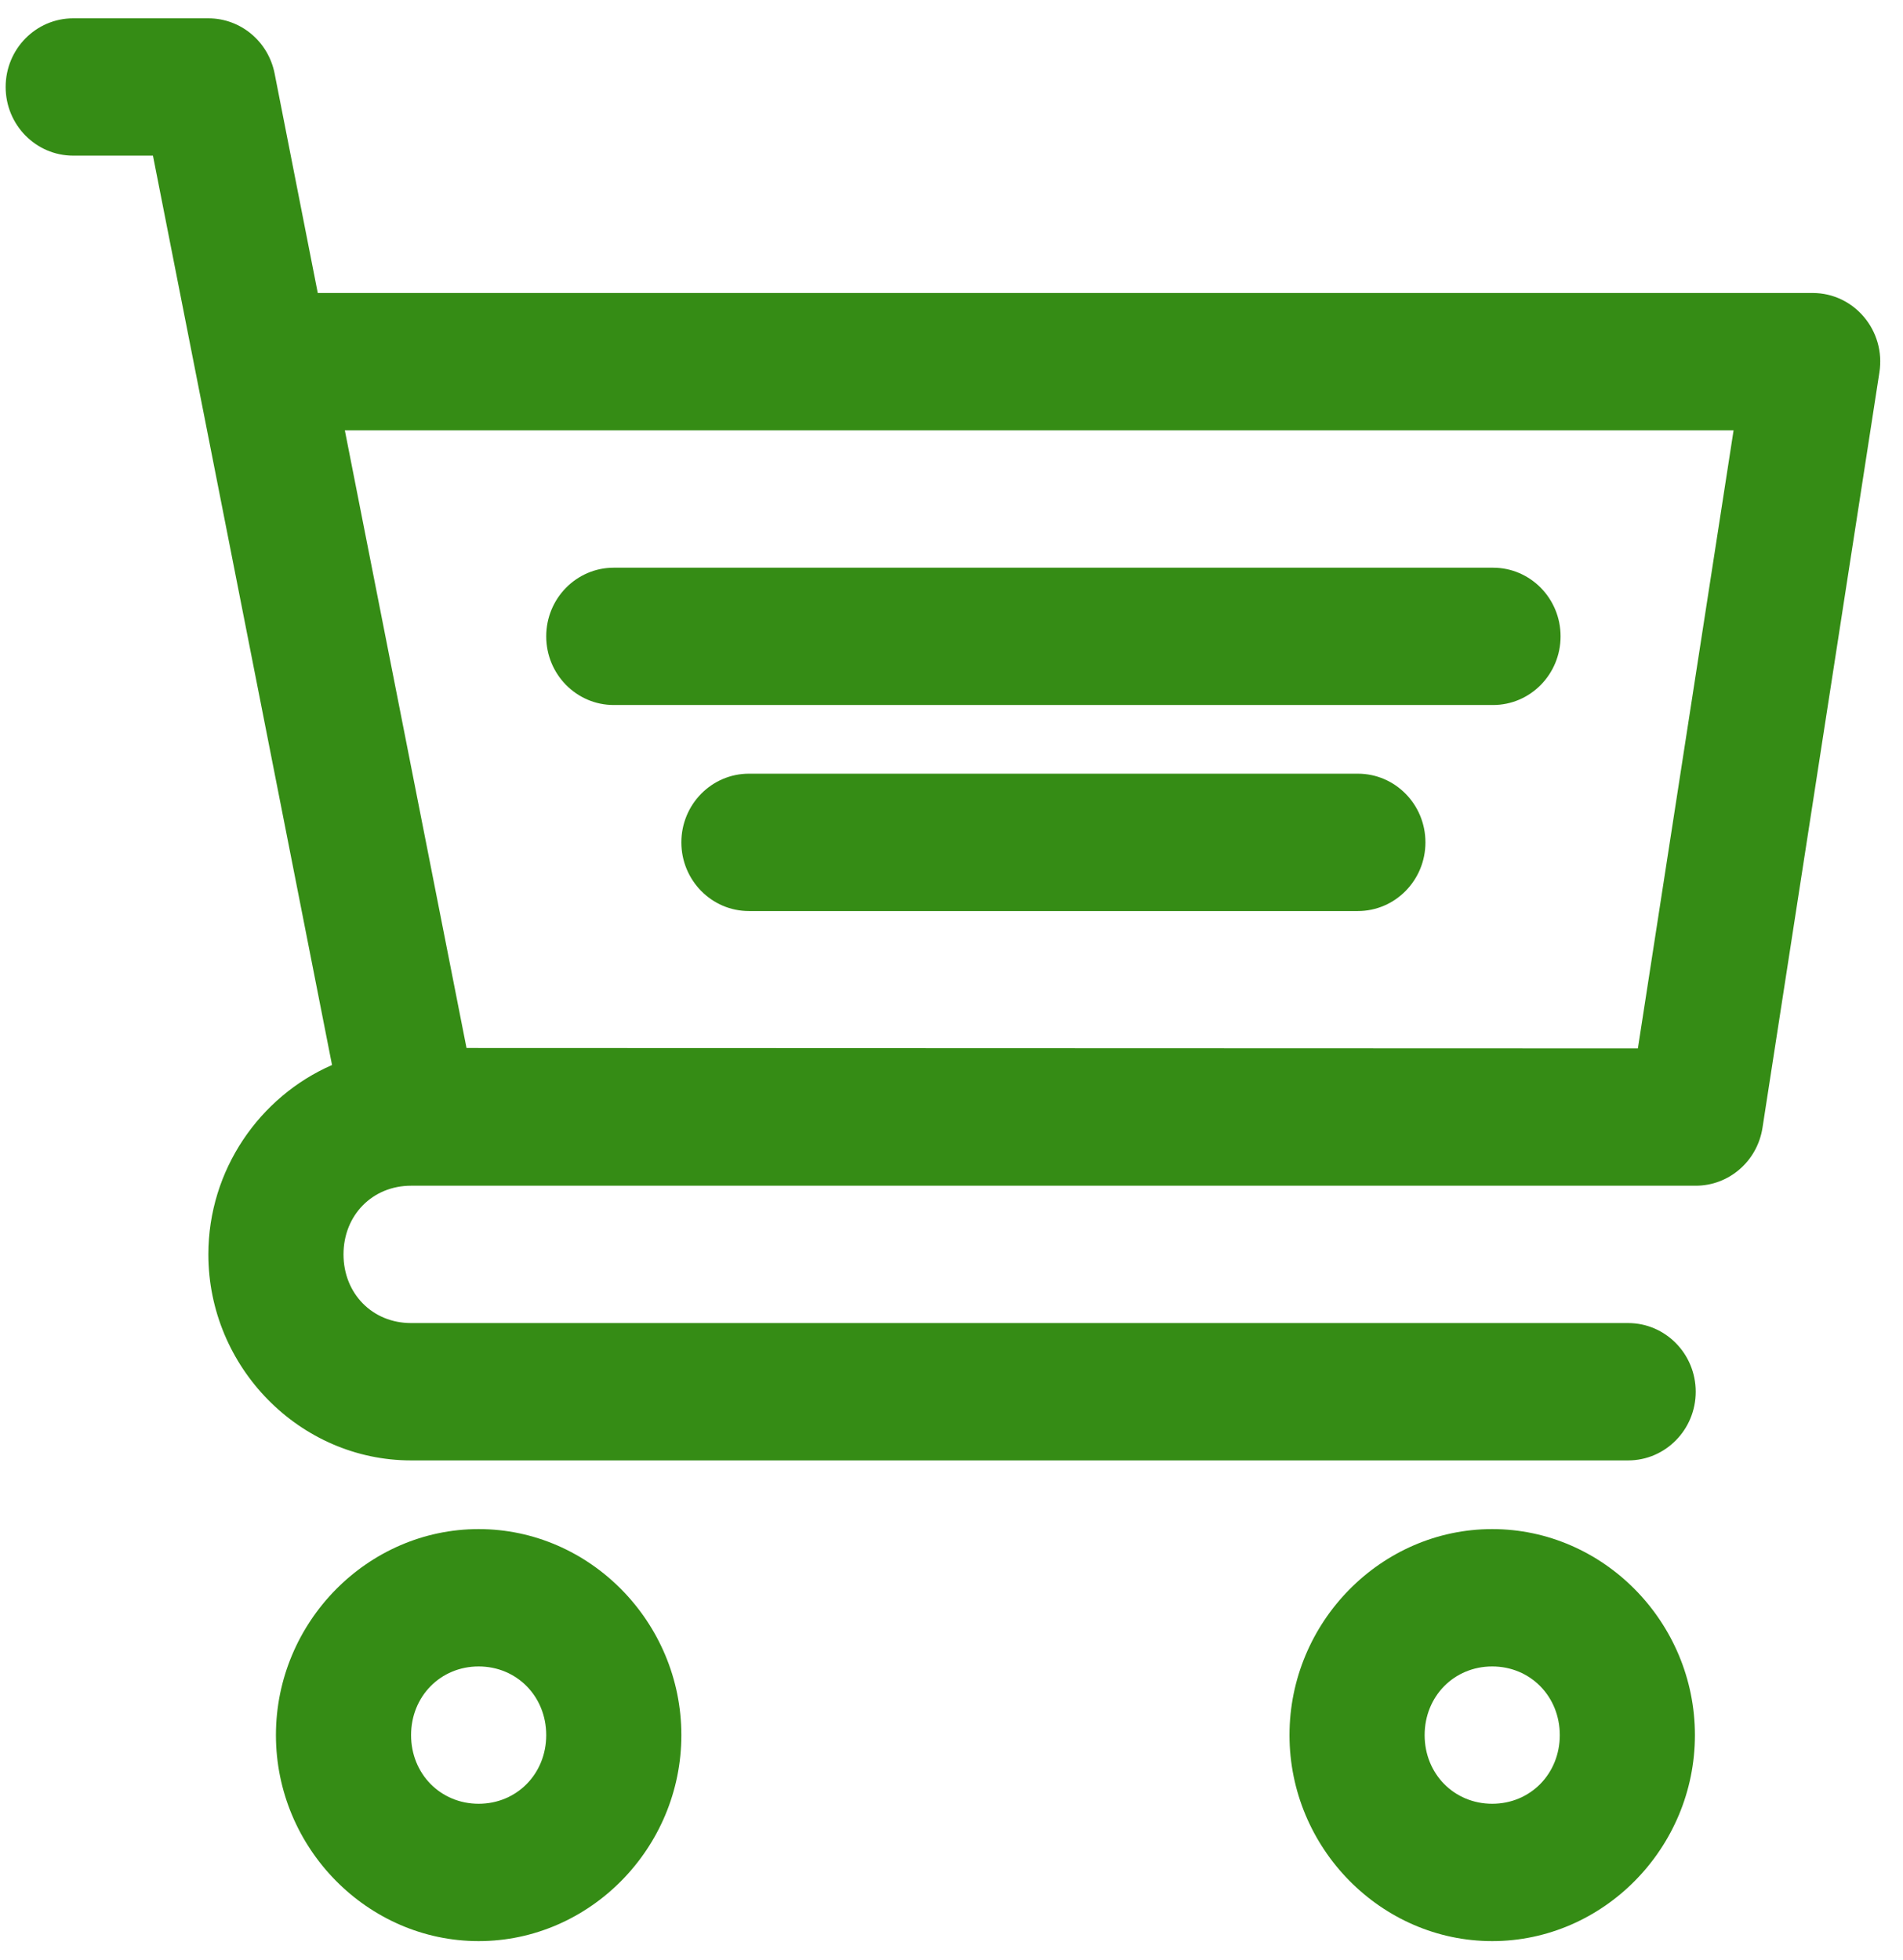 <svg width="67" height="69" viewBox="0 0 67 69" fill="none" xmlns="http://www.w3.org/2000/svg">
<g id="layer1">
<path id="circle5400" fill-rule="evenodd" clip-rule="evenodd" d="M16.852 53.838C12.939 53.838 9.715 57.114 9.715 61.092C9.715 65.069 12.939 68.345 16.852 68.345C20.765 68.345 23.989 65.069 23.989 61.092C23.989 57.114 20.765 53.838 16.852 53.838ZM16.852 58.674C18.194 58.674 19.231 59.727 19.231 61.092C19.231 62.456 18.194 63.509 16.852 63.509C15.51 63.509 14.473 62.456 14.473 61.092C14.473 59.727 15.51 58.674 16.852 58.674Z" fill="#358C15"/>
<path id="circle5402" fill-rule="evenodd" clip-rule="evenodd" d="M52.537 53.838C48.623 53.838 45.4 57.114 45.4 61.092C45.4 65.069 48.623 68.345 52.537 68.345C56.45 68.345 59.674 65.069 59.674 61.092C59.674 57.114 56.45 53.838 52.537 53.838ZM52.537 58.674C53.879 58.674 54.916 59.727 54.916 61.092C54.916 62.456 53.879 63.509 52.537 63.509C51.195 63.509 50.158 62.456 50.158 61.092C50.158 59.727 51.195 58.674 52.537 58.674Z" fill="#358C15"/>
<path id="path5404" fill-rule="evenodd" clip-rule="evenodd" d="M2.578 0.645C1.264 0.645 0.199 1.727 0.199 3.062C0.199 4.398 1.264 5.48 2.578 5.48H5.385L11.69 37.498C9.143 38.611 7.336 41.191 7.336 44.166C7.336 48.143 10.56 51.42 14.473 51.42H57.323C58.636 51.42 59.702 50.337 59.702 49.002C59.702 47.667 58.636 46.584 57.323 46.584H14.473C13.114 46.584 12.094 45.548 12.094 44.166C12.094 42.785 13.114 41.748 14.473 41.748H52.565H59.702C60.873 41.749 61.87 40.884 62.053 39.709L66.169 13.112C66.398 11.643 65.281 10.315 63.818 10.316H11.188L9.669 2.59C9.447 1.459 8.471 0.645 7.336 0.645H2.578ZM12.141 15.152H61.035L57.666 36.913L16.425 36.899L12.141 15.152ZM21.61 19.988C20.296 19.988 19.231 21.07 19.231 22.405C19.231 23.741 20.296 24.823 21.61 24.823H52.565C53.879 24.823 54.944 23.741 54.944 22.405C54.944 21.07 53.879 19.988 52.565 19.988H21.61ZM26.368 27.241C25.054 27.241 23.989 28.324 23.989 29.659C23.989 30.994 25.054 32.077 26.368 32.077H47.807C49.121 32.077 50.186 30.994 50.186 29.659C50.186 28.324 49.121 27.241 47.807 27.241H26.368Z" fill="#358C15"/>
</g>
</svg>
